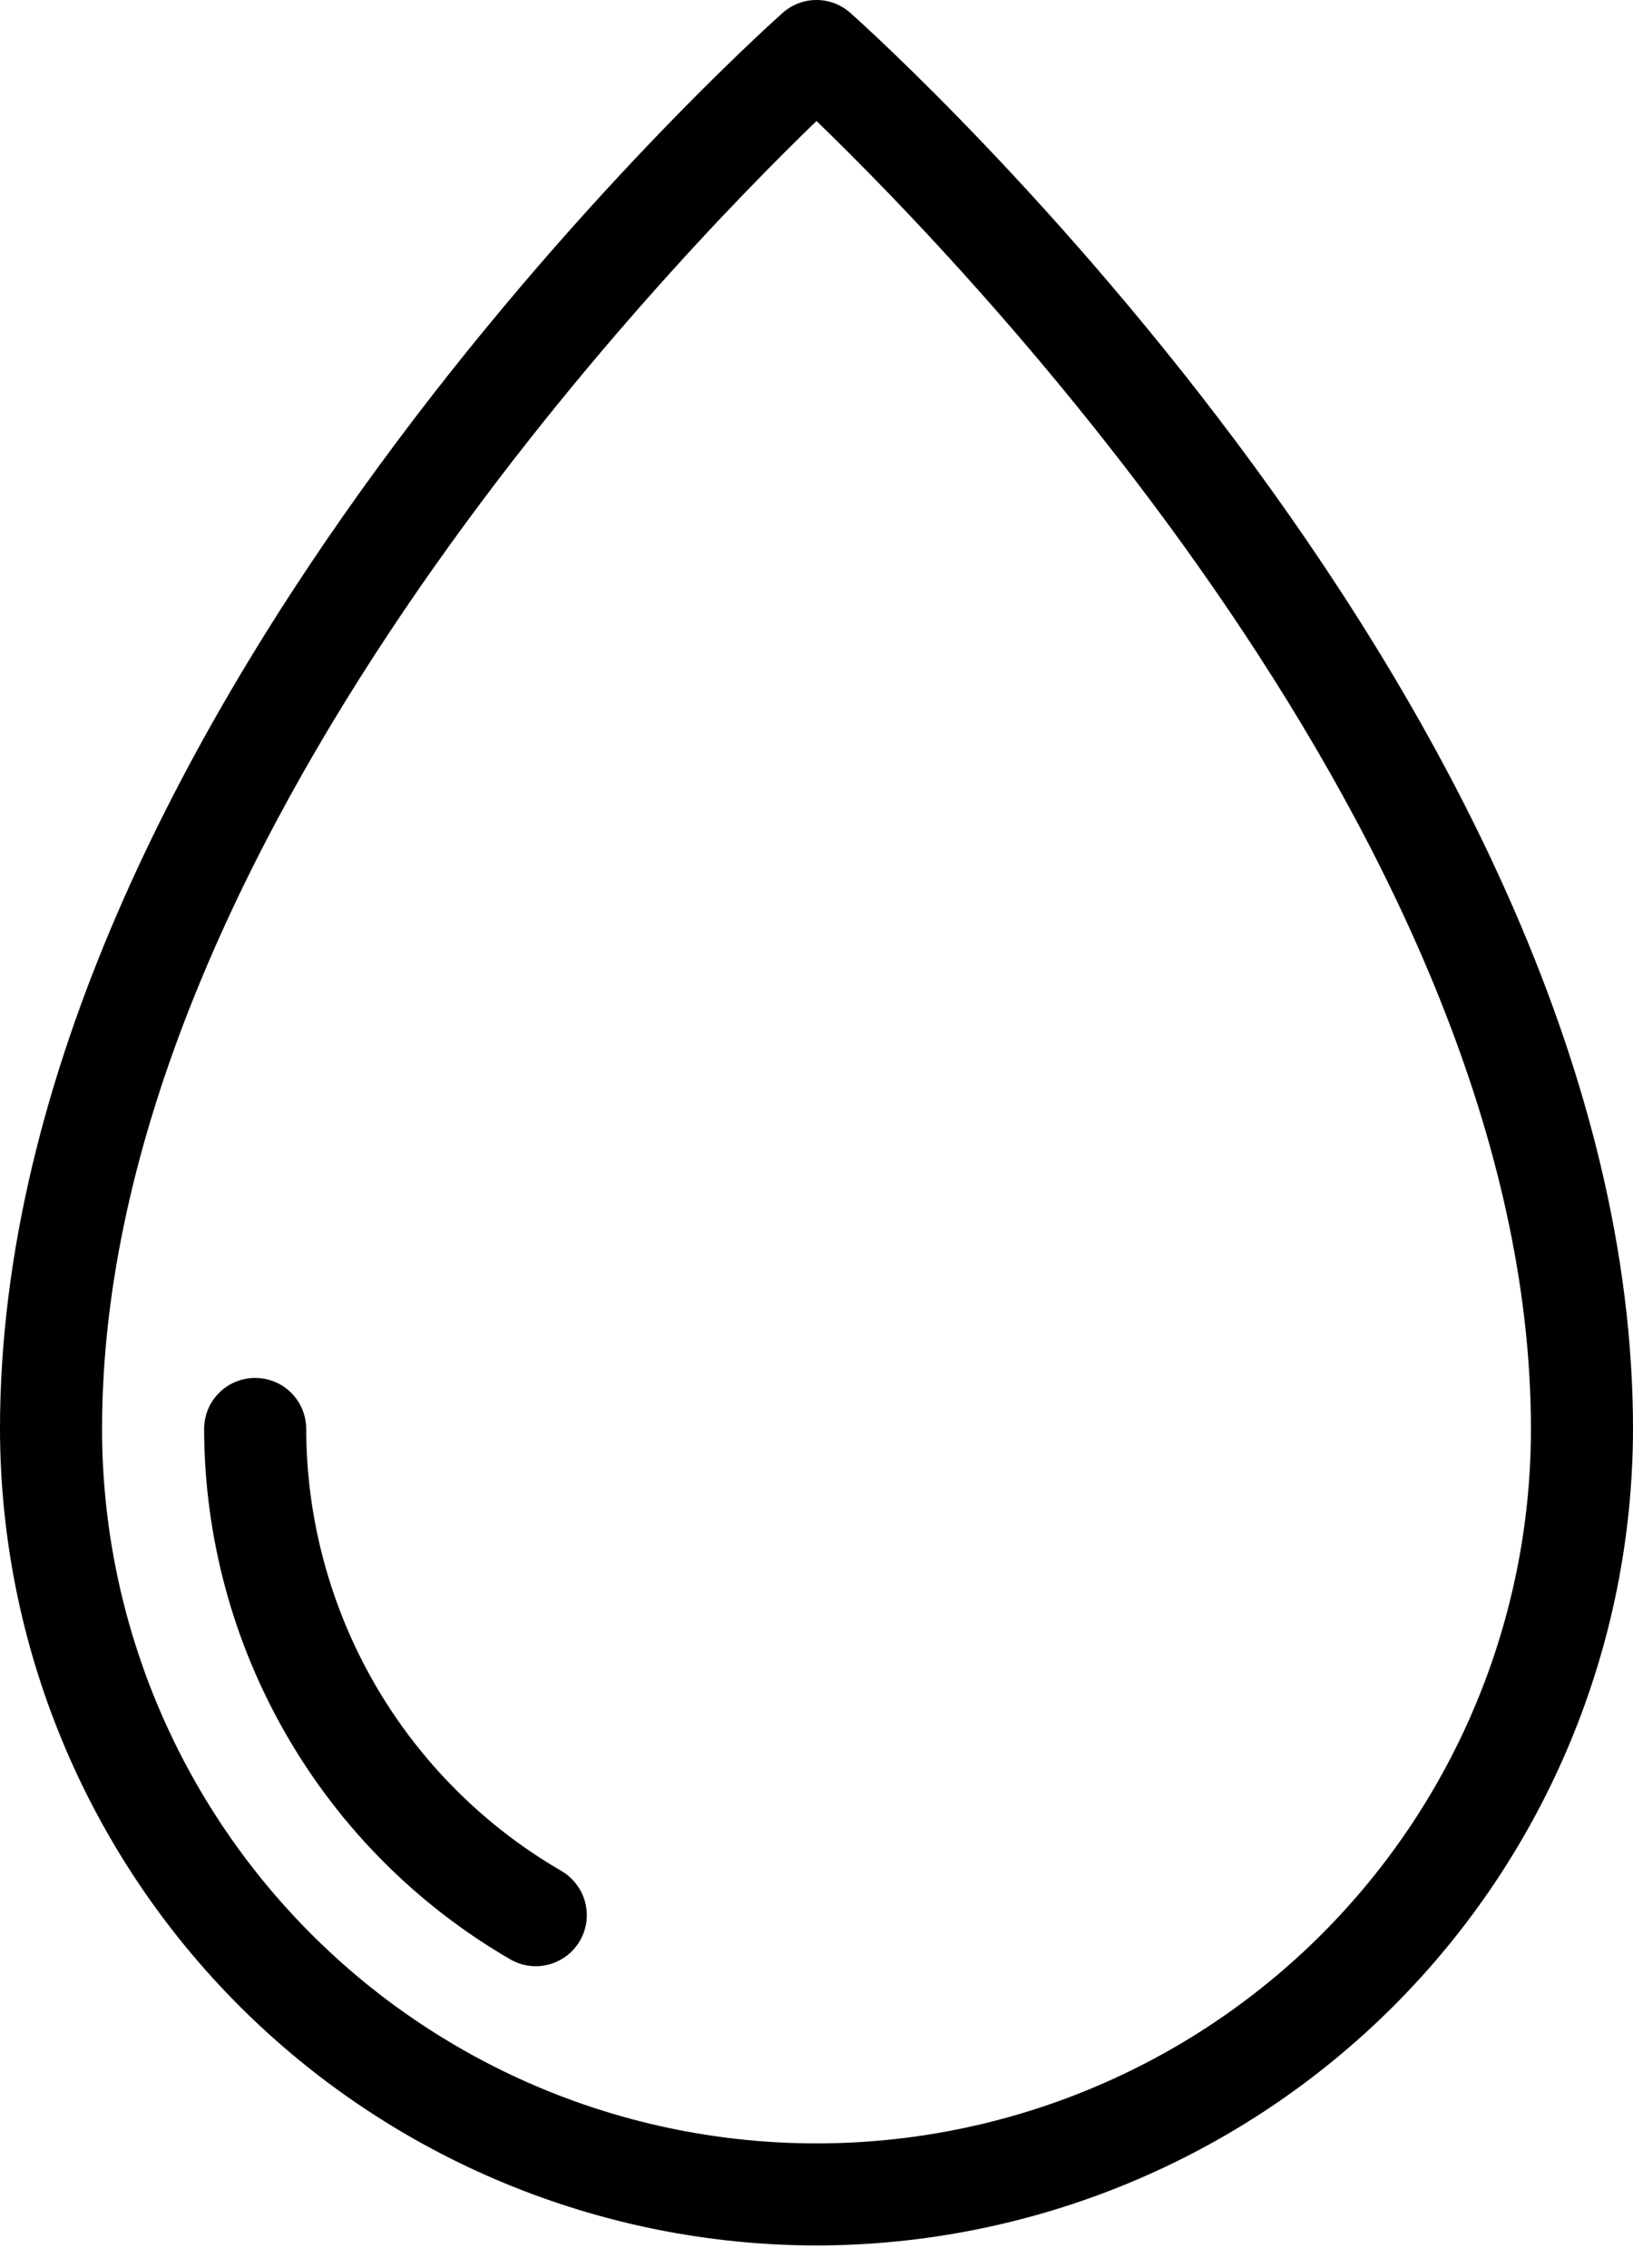 <?xml version="1.0" encoding="UTF-8"?>
<svg xmlns="http://www.w3.org/2000/svg" width="18" height="25" viewBox="0 0 18 25" fill="none">
  <path d="M9 24.75C6.614 24.747 4.326 23.798 2.639 22.111C0.952 20.424 0.003 18.136 0 15.75C0 7.928 8.273 0.457 8.626 0.143C8.729 0.051 8.862 0 9 0C9.138 0 9.271 0.051 9.374 0.143C9.727 0.457 18 7.928 18 15.75C17.997 18.136 17.048 20.424 15.361 22.111C13.674 23.798 11.386 24.747 9 24.75ZM9 1.334C7.387 2.89 1.125 9.344 1.125 15.75C1.125 17.839 1.955 19.842 3.432 21.319C4.908 22.796 6.911 23.625 9 23.625C11.089 23.625 13.092 22.796 14.569 21.319C16.045 19.842 16.875 17.839 16.875 15.75C16.875 9.344 10.613 2.89 9 1.334Z" fill="black"></path>
  <path d="M5.905 21.672C5.806 21.672 5.709 21.646 5.624 21.596C4.599 21.002 3.749 20.149 3.157 19.123C2.565 18.098 2.252 16.935 2.25 15.75C2.25 15.601 2.309 15.458 2.415 15.352C2.52 15.247 2.663 15.188 2.812 15.188C2.962 15.188 3.105 15.247 3.21 15.352C3.316 15.458 3.375 15.601 3.375 15.75C3.377 16.737 3.638 17.707 4.131 18.562C4.625 19.416 5.334 20.127 6.188 20.622C6.295 20.684 6.378 20.78 6.426 20.895C6.473 21.009 6.481 21.136 6.449 21.256C6.417 21.375 6.346 21.481 6.248 21.556C6.149 21.631 6.029 21.672 5.905 21.672H5.905Z" fill="black"></path>
</svg>
